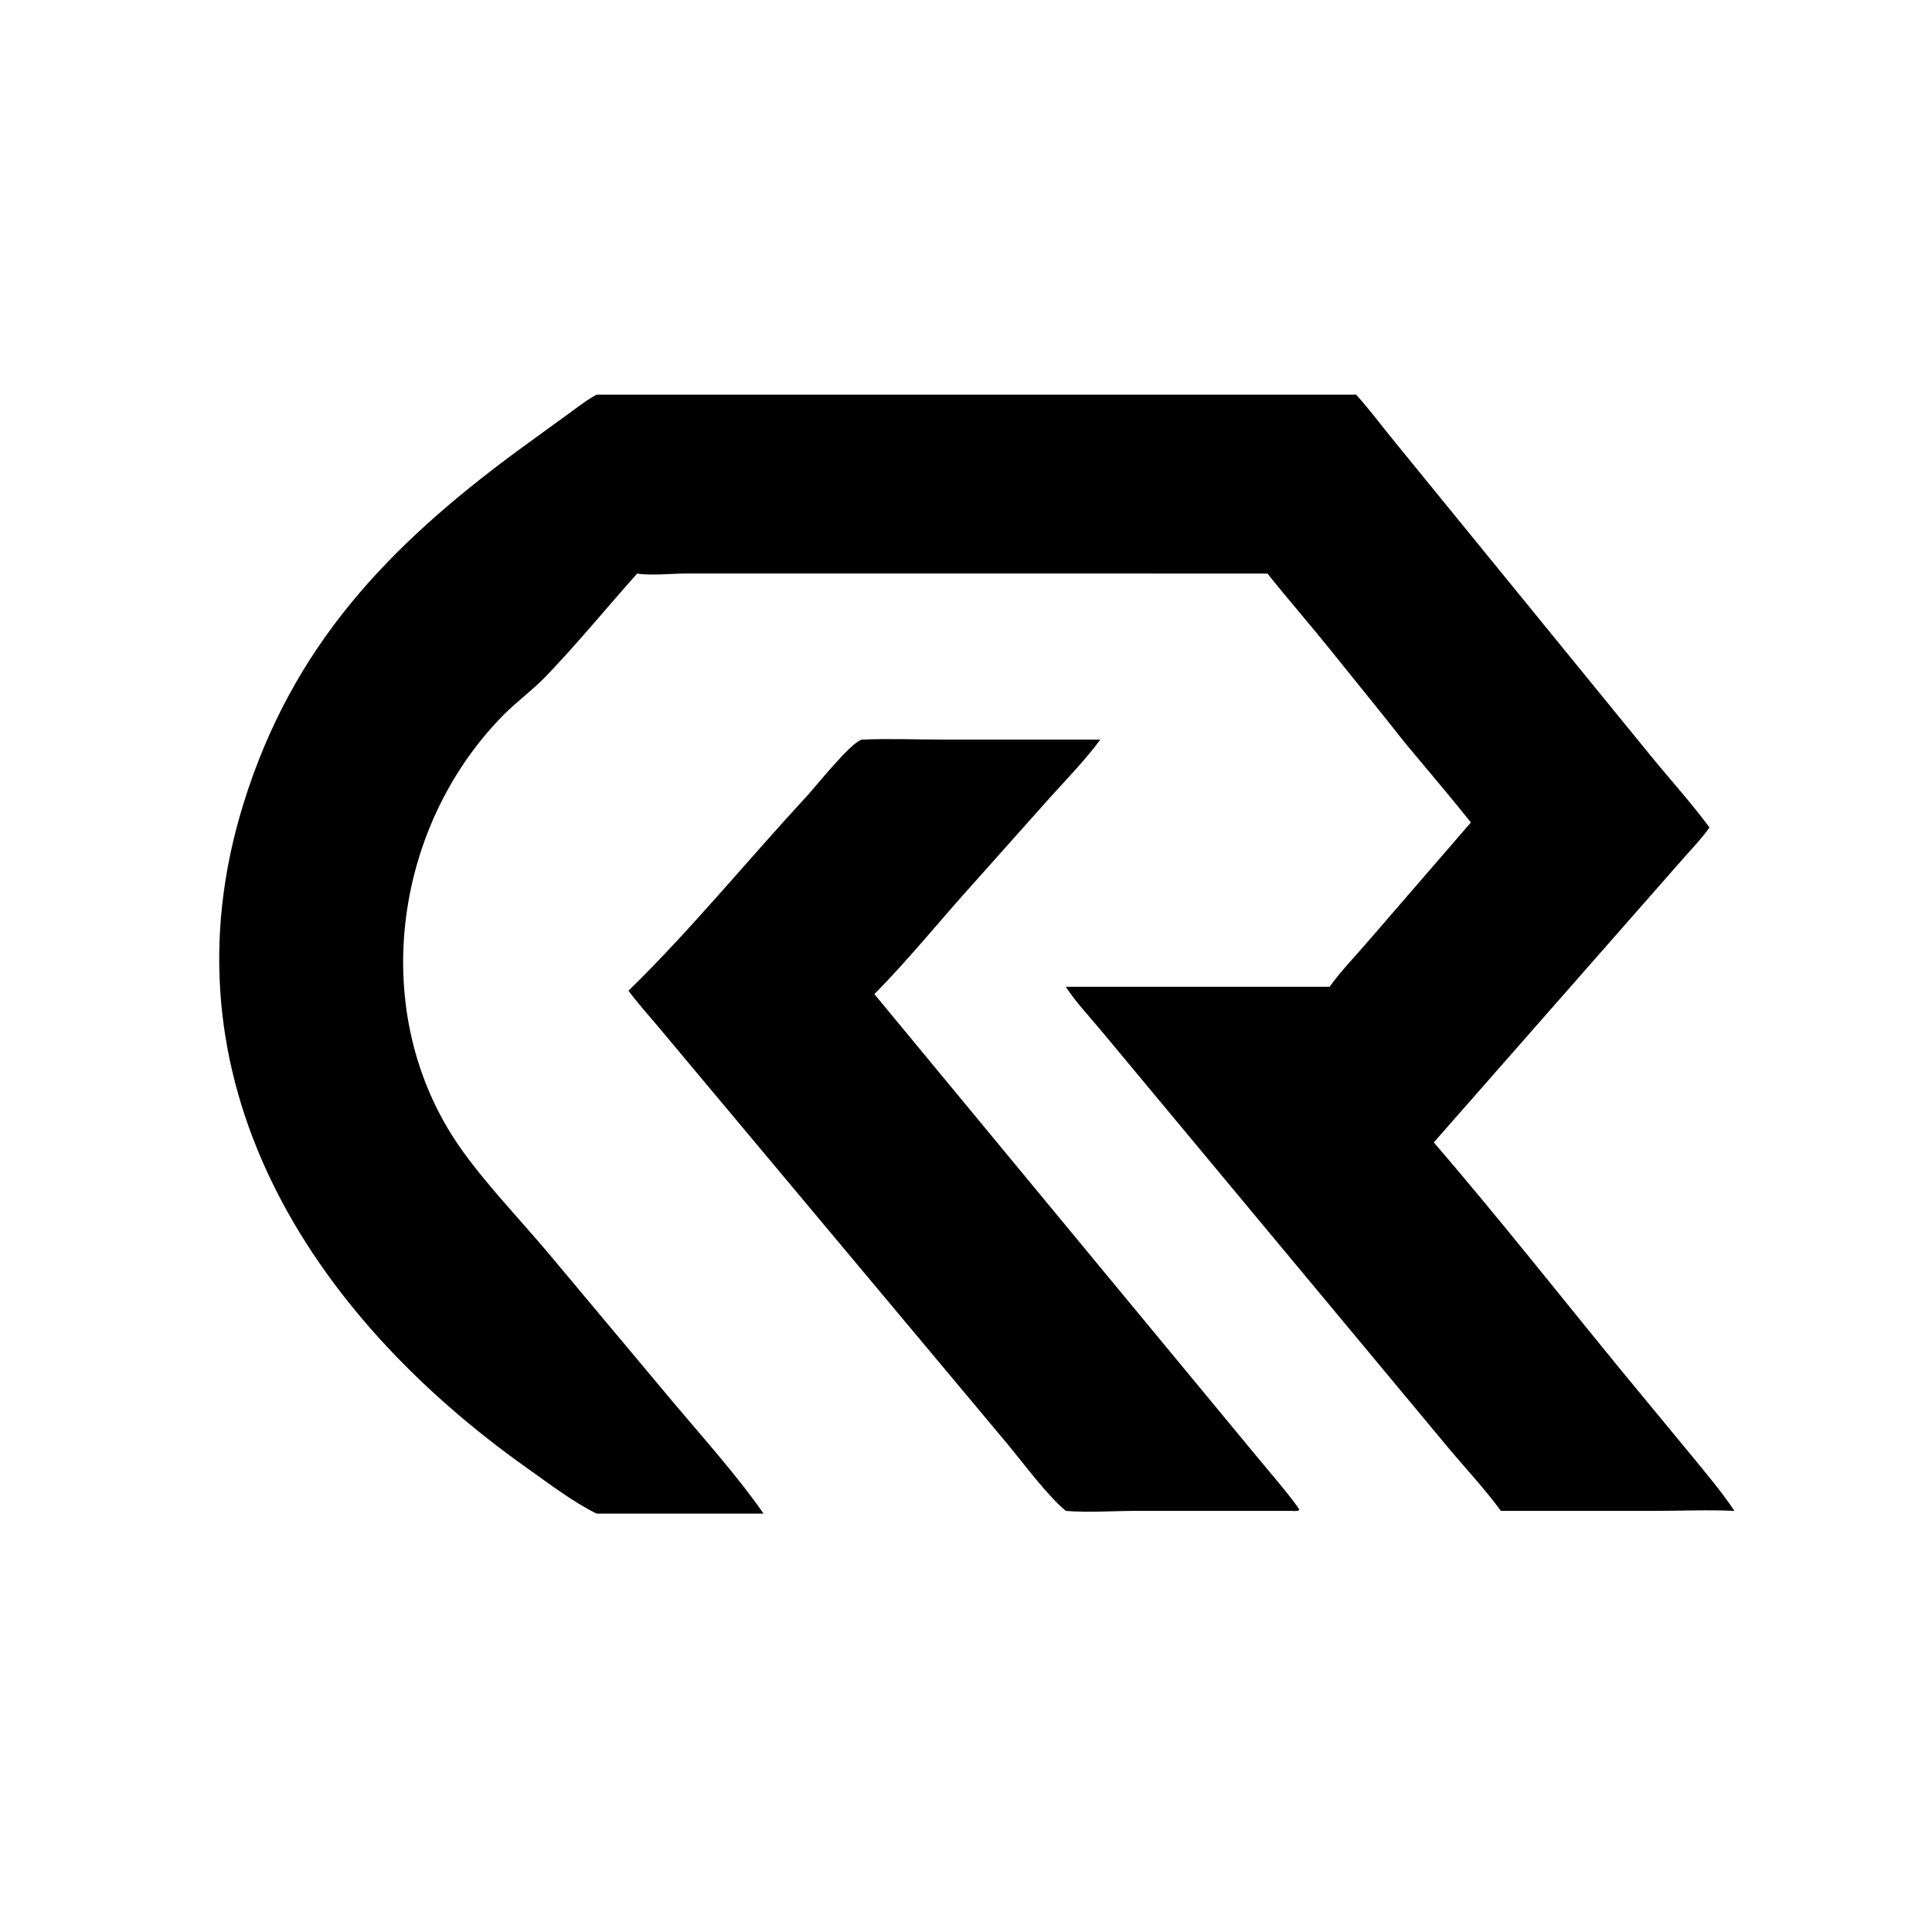 <svg version="1.1" xmlns="http://www.w3.org/2000/svg" style="display: block;" viewBox="0 0 2048 2048" width="512" height="512">
<path transform="translate(0,0)" fill="rgb(0,0,0)" d="M 913.944 784.003 C 941.848 782.817 970.314 783.959 998.265 783.967 L 1166.39 784.003 C 1150.04 806.236 1129.89 826.622 1111.48 847.171 L 1033.57 934.58 C 997.837 973.945 964.26 1016.04 926.873 1053.8 L 1330.3 1541.64 C 1338.28 1551.38 1374.33 1593.49 1377.42 1600.64 C 1374.94 1602.25 1372.16 1601.62 1369.25 1601.6 L 1204.73 1601.58 C 1181.04 1601.57 1152.87 1603.61 1129.79 1601.6 C 1110.37 1585.47 1085.85 1552.37 1068.75 1531.64 L 698.593 1089.35 C 687.738 1076.43 676.282 1063.76 666.189 1050.23 C 730.633 987.526 793.937 910.266 855.809 843.311 C 865.607 832.708 902.803 785.744 913.944 784.003 z"/>
<path transform="translate(0,0)" fill="rgb(0,0,0)" d="M 722.752 418.336 L 1437.53 418.336 C 1452.35 434.687 1465.64 452.79 1479.7 469.841 L 1749.28 800.468 C 1769.99 825.947 1792.65 850.737 1812.09 877.138 C 1803.36 889.625 1792.32 900.849 1782.28 912.323 L 1519.91 1210.97 C 1587.95 1290.11 1652.81 1372.31 1718.91 1453.08 L 1792.38 1542.09 C 1808.15 1561.36 1824.74 1580.88 1838.57 1601.6 C 1810.59 1600.29 1782.16 1601.57 1754.12 1601.59 L 1590.99 1601.6 C 1574.53 1579.09 1555.23 1558.33 1537.2 1537.05 L 1167.65 1092.96 C 1155.11 1077.8 1140.44 1062.5 1129.79 1046.01 L 1409.45 1046.01 C 1421.86 1028.68 1437.28 1013.07 1451.1 996.829 L 1559.22 871.824 C 1539.5 847.054 1518.88 822.92 1498.65 798.554 C 1488.4 786.764 1478.91 774.066 1469.1 761.896 L 1409.94 688.464 C 1388.19 661.327 1365.22 635.22 1343.58 607.991 L 727.387 607.952 C 712.114 607.96 689.72 610.377 675.428 607.991 C 643.424 643.825 612.838 681.236 579.646 715.965 C 564.976 731.314 547.383 743.904 532.461 759.176 C 415.736 878.637 390.117 1074.9 486.606 1214.76 C 513.174 1253.27 551.896 1293.38 582.501 1329.86 L 716.012 1489.31 C 744.56 1523.17 783.645 1567.09 808.51 1603.28 L 809.337 1604.49 L 632.505 1604.49 C 608.16 1592.7 581.246 1572.19 559.012 1556.45 C 328.1 1392.94 167.428 1143.94 258.083 851.937 C 309.906 685.012 410.885 579.548 548.643 477.823 L 602.339 438.839 C 612.06 431.881 621.91 423.901 632.505 418.336 L 722.752 418.336 z"/>
</svg>